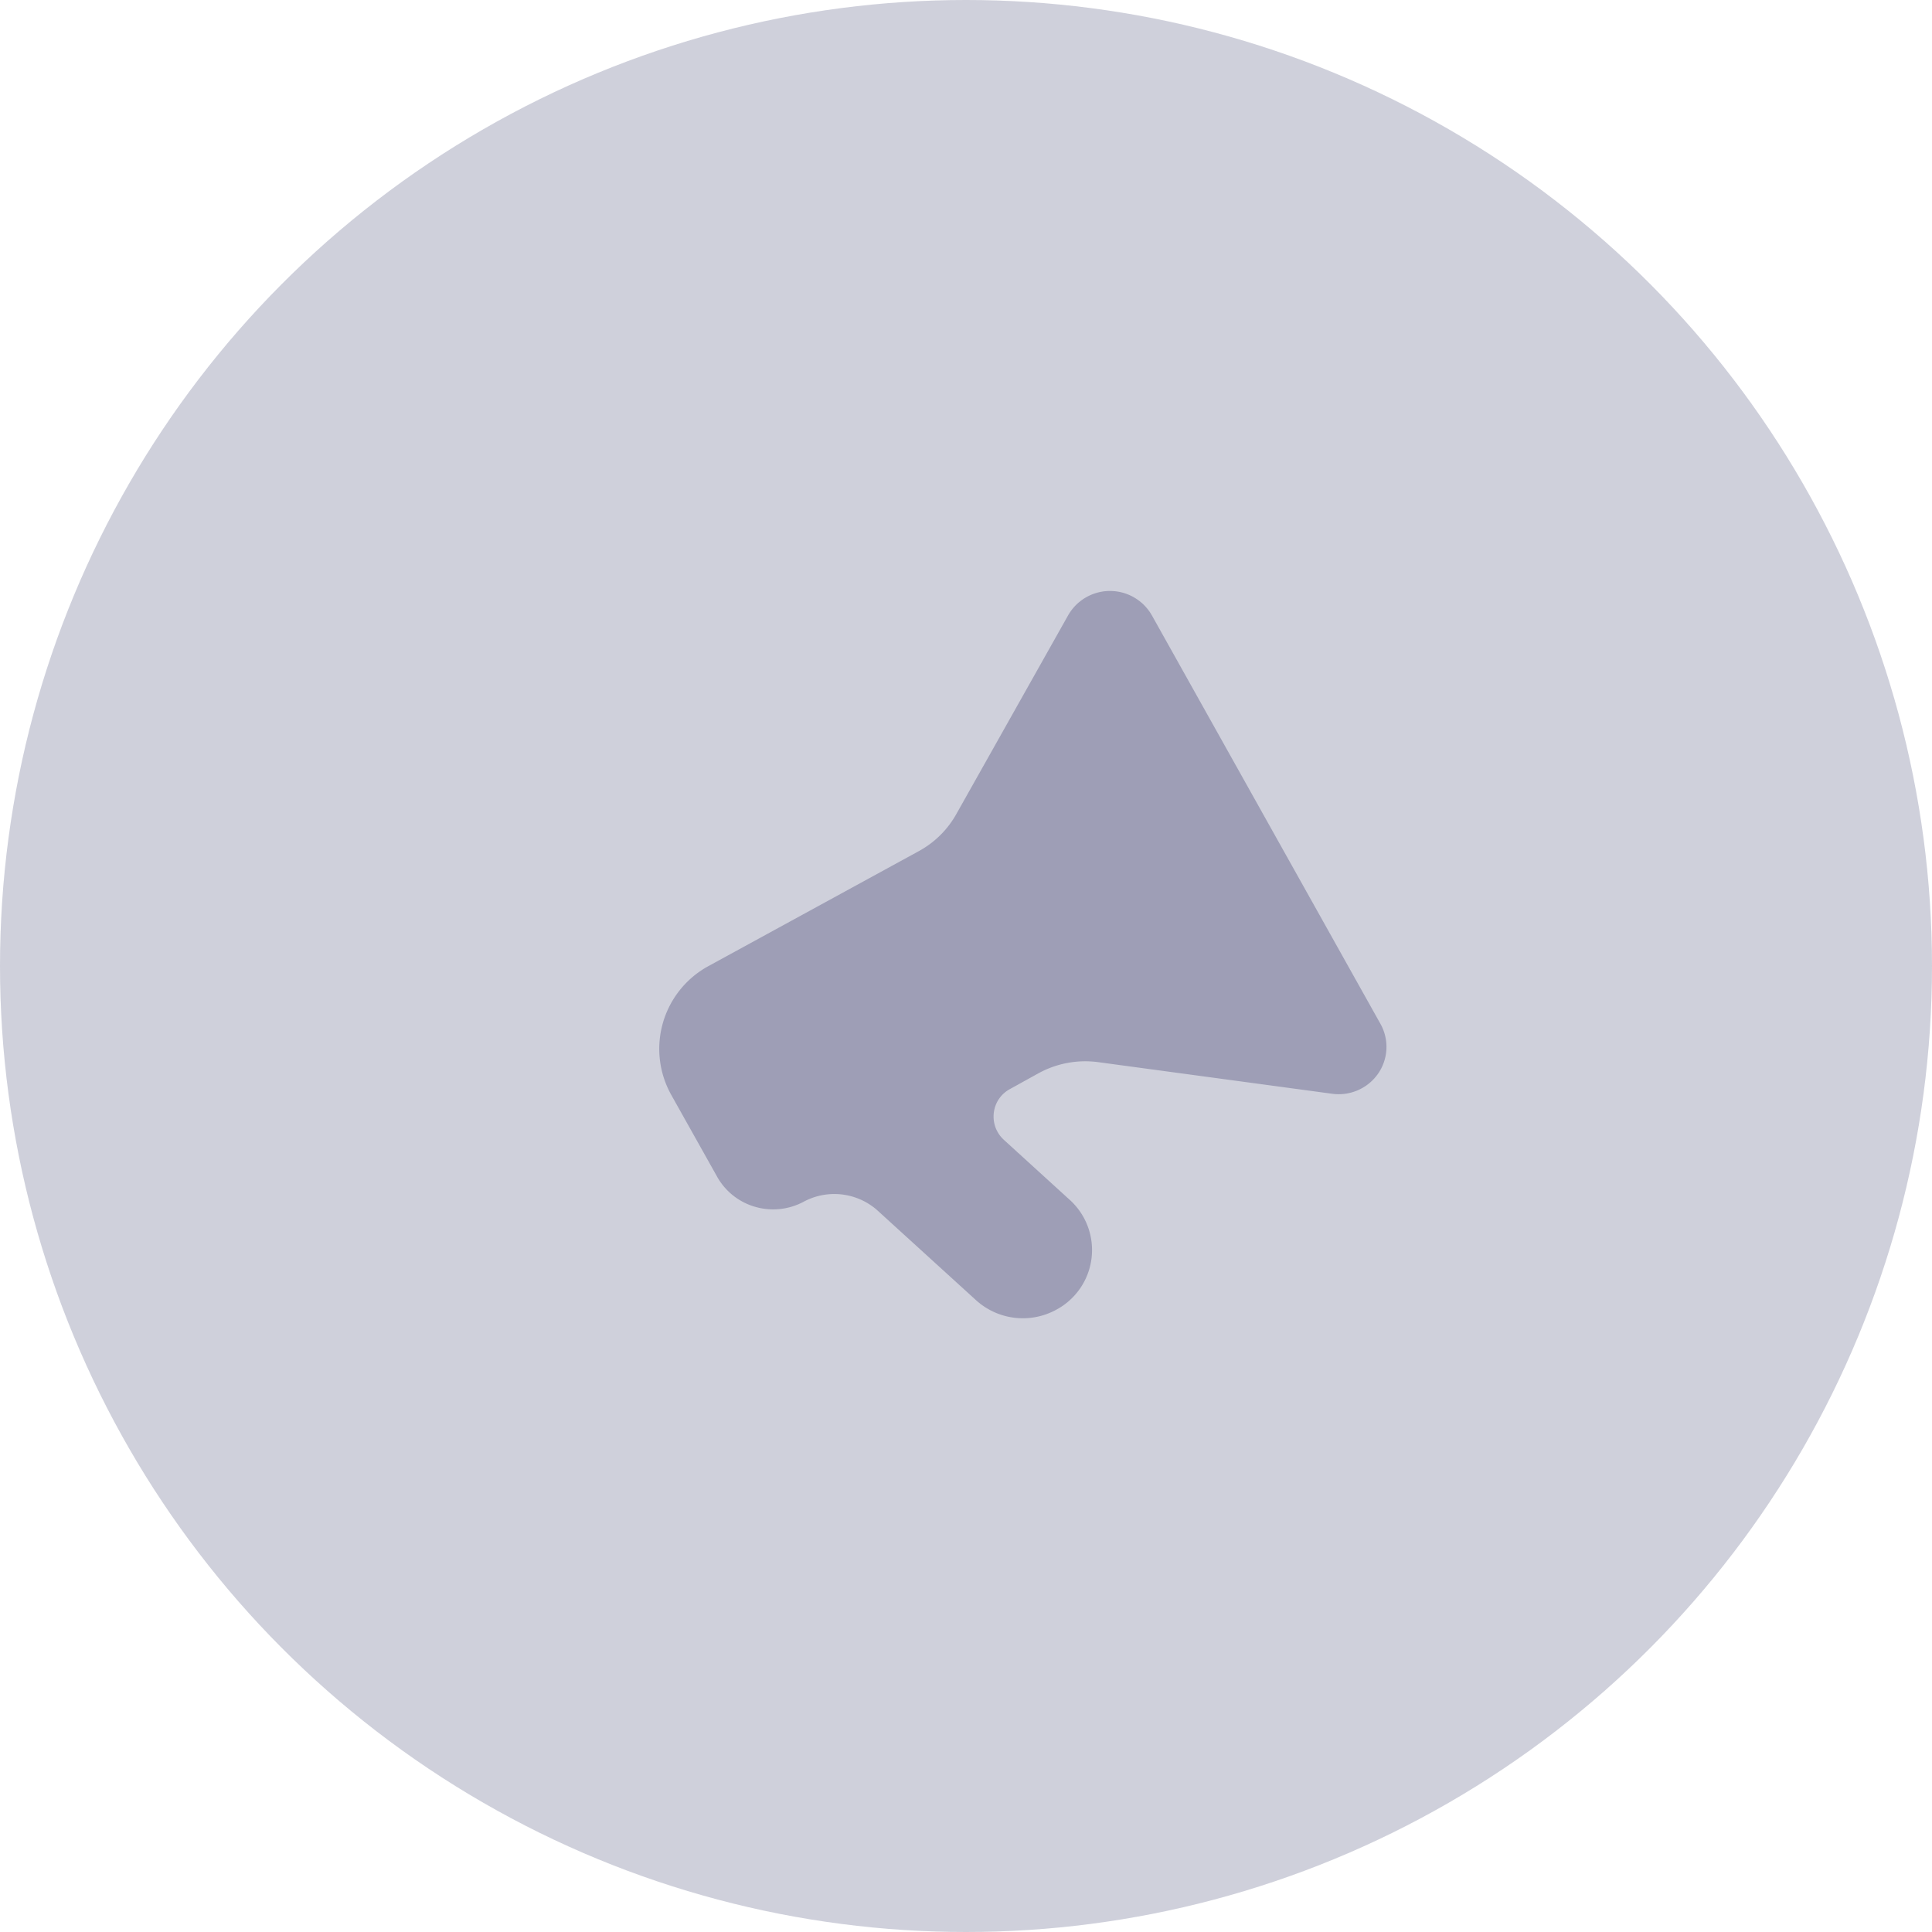 <svg xmlns="http://www.w3.org/2000/svg" id="Icon" width="85" height="85" viewBox="0 0 85 85">
  <defs fill="#424471">
    <style>
      .cls-1 {
        fill: #424471;
        opacity: 0.25;
      }

      .cls-2 {
        fill: #424471;
        fill-rule: evenodd;
        opacity: 0.35;
      }
    </style>
  </defs>
  <circle id="Oval" class="cls-1" cx="42.5" cy="42.5" r="42.5" fill="#424471"/>
  <path id="_-e-Channel" data-name="-e-Channel" class="cls-2" d="M739.157,1685.27l2.909,2.65a2.977,2.977,0,0,1-.59,4.83h0a3.065,3.065,0,0,1-3.527-.41l-4.371-3.98a2.856,2.856,0,0,0-3.2-.37h0a2.843,2.843,0,0,1-2.138.24,2.8,2.8,0,0,1-1.684-1.32l-2.024-3.61a4.147,4.147,0,0,1,1.644-5.67l9.26-5.06a4.183,4.183,0,0,0,1.658-1.66l4.9-8.71a2.119,2.119,0,0,1,3.682,0l10.061,17.98a2.07,2.07,0,0,1-.109,2.19,2.113,2.113,0,0,1-2.027.88l-10.286-1.39a4.282,4.282,0,0,0-2.627.49l-1.265.7a1.363,1.363,0,0,0-.7,1.04,1.381,1.381,0,0,0,.435,1.18h0Z" transform="translate(-695 -1635.13)" fill="#424471"/>
</svg>